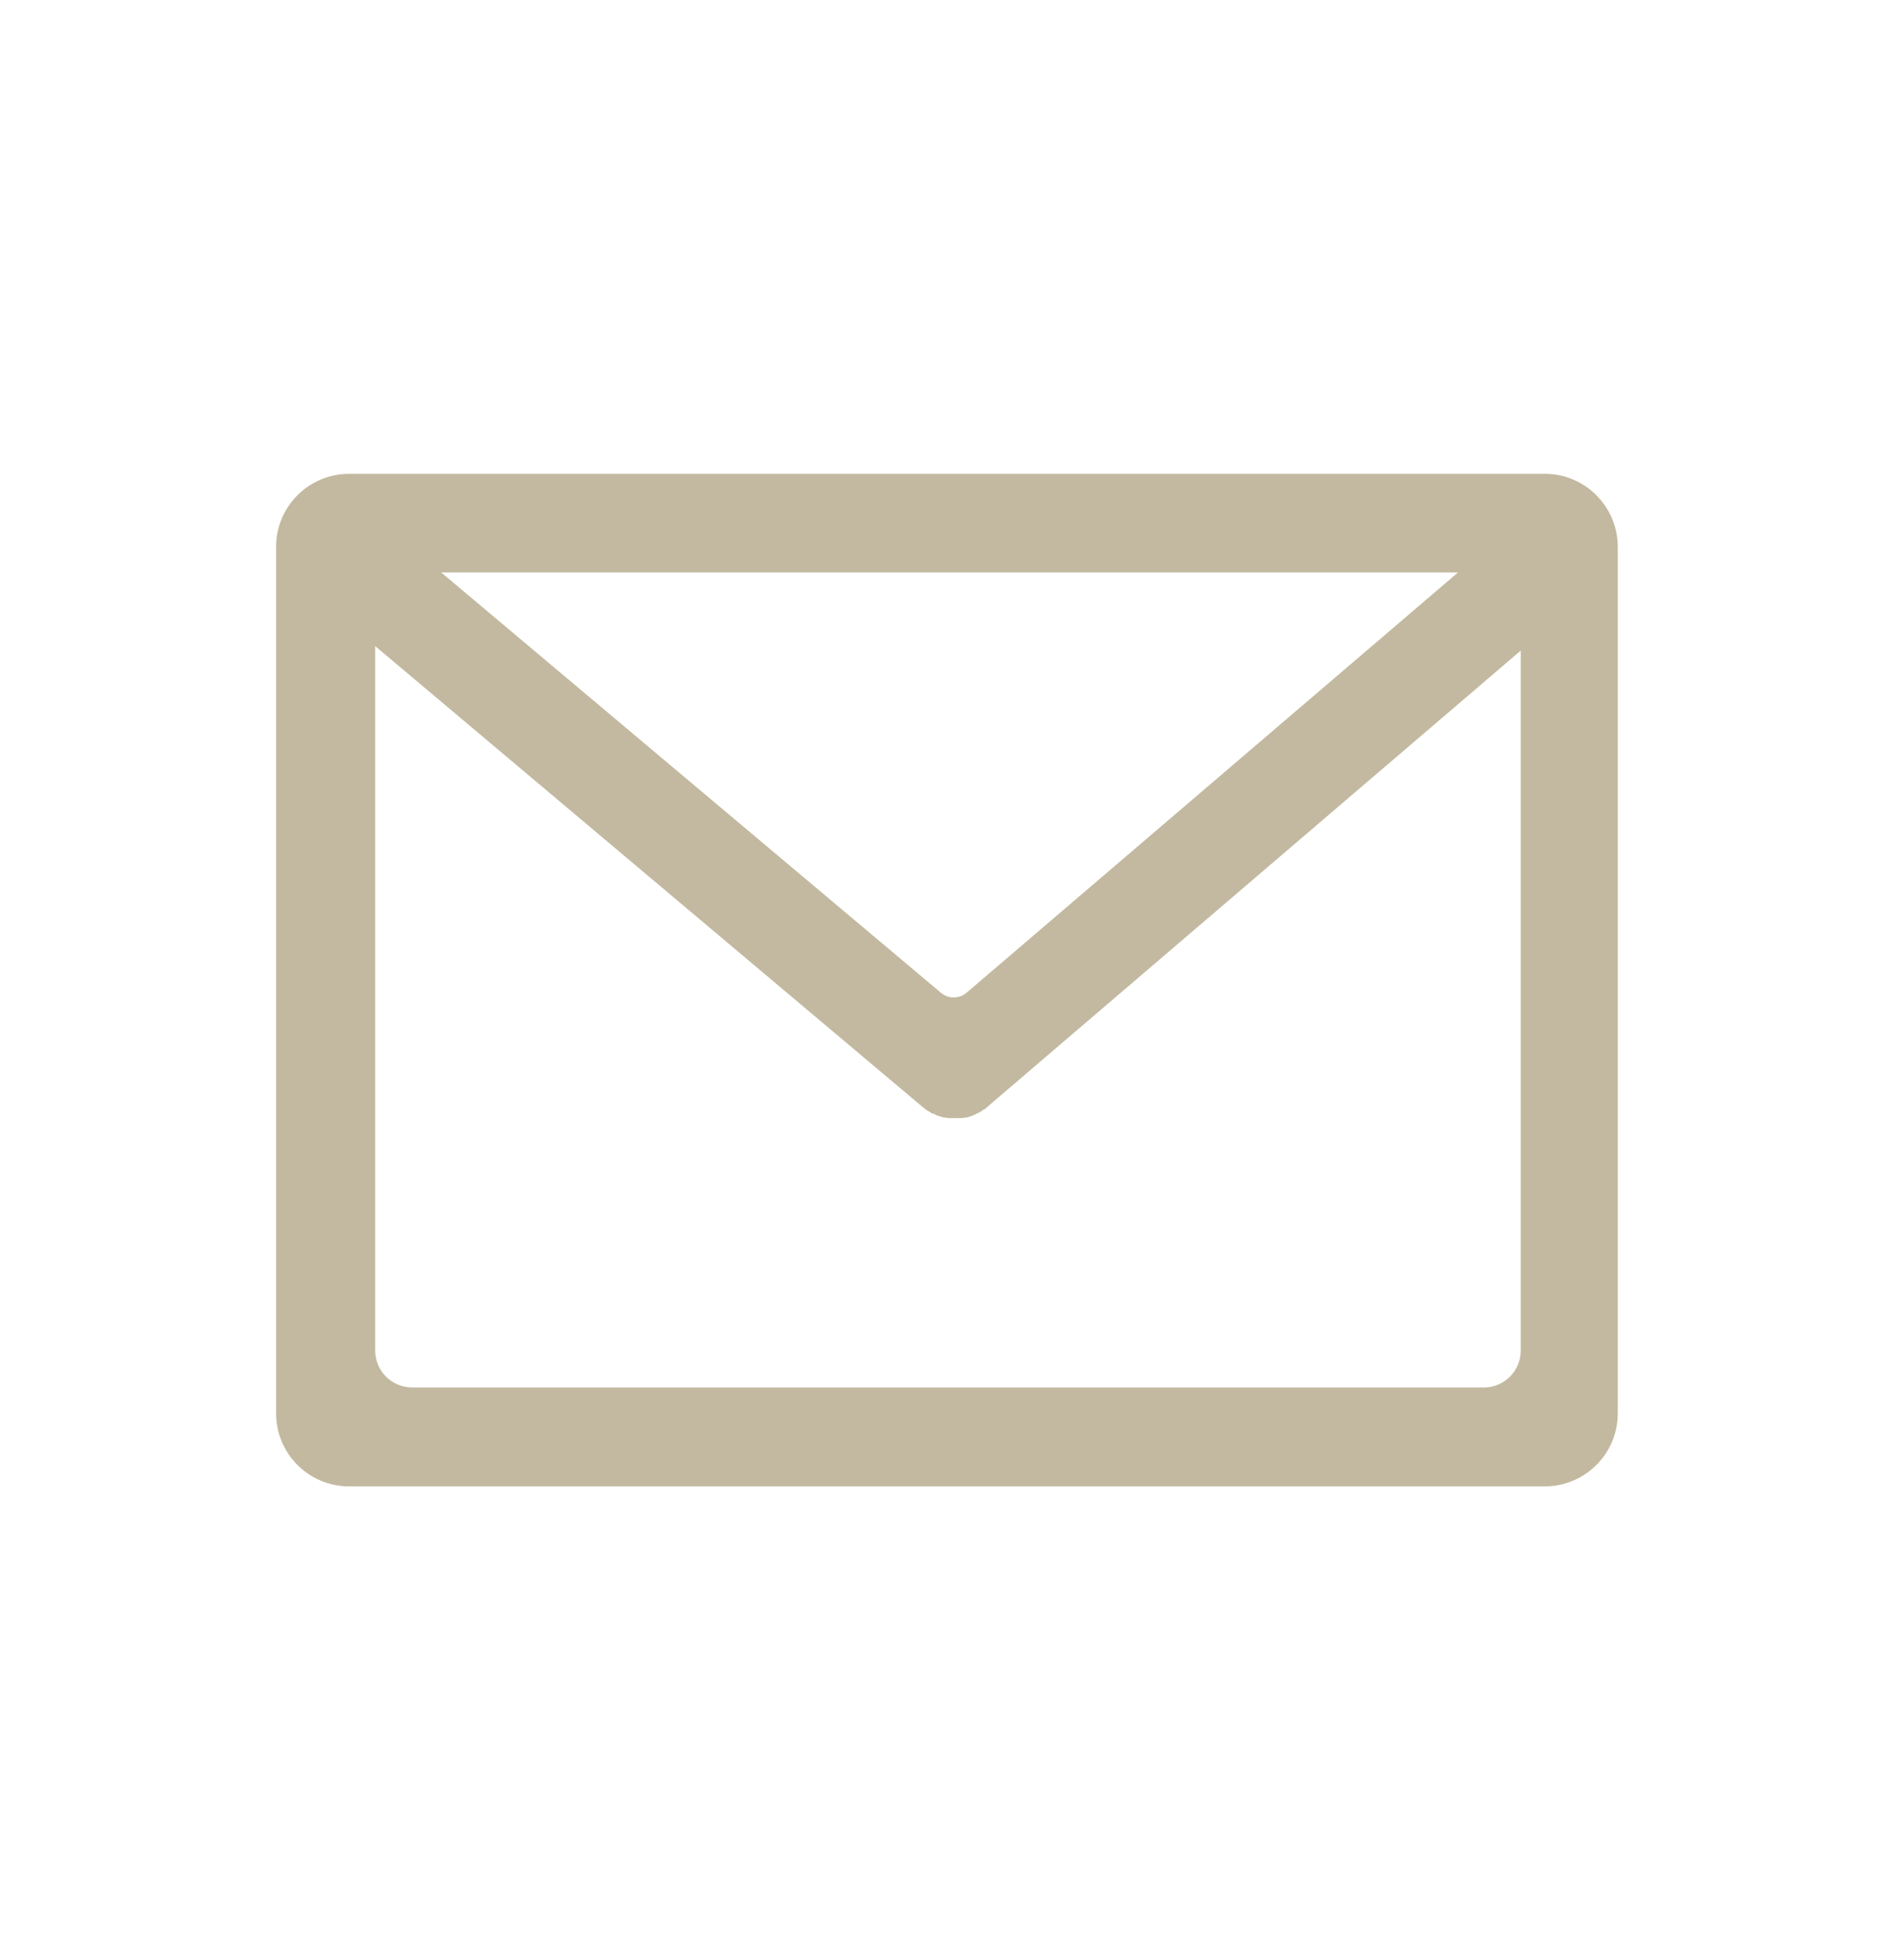 <svg width="29" height="30" viewBox="0 0 29 30" fill="none" xmlns="http://www.w3.org/2000/svg">
<path d="M23.657 7.252H5.346C4.73 7.252 4.227 7.75 4.227 8.371V21.63C4.227 22.246 4.725 22.749 5.346 22.749H23.652C24.268 22.749 24.771 22.25 24.771 21.63V8.371C24.771 7.759 24.273 7.252 23.657 7.252ZM22.32 8.765L14.798 15.195C14.685 15.29 14.521 15.29 14.408 15.195L6.755 8.761H22.315L22.32 8.765ZM22.687 21.235H6.311C5.998 21.235 5.745 20.982 5.745 20.669V9.889L14.118 16.935C14.118 16.935 14.136 16.949 14.141 16.953C14.15 16.962 14.159 16.967 14.168 16.976C14.182 16.985 14.195 16.999 14.213 17.003C14.213 17.003 14.227 17.012 14.232 17.017C14.254 17.03 14.272 17.044 14.3 17.049C14.3 17.049 14.313 17.049 14.318 17.058C14.336 17.067 14.349 17.071 14.372 17.08C14.381 17.08 14.386 17.08 14.395 17.089C14.413 17.089 14.426 17.098 14.445 17.103H14.467C14.485 17.103 14.504 17.112 14.522 17.112H14.544H14.621H14.698H14.721C14.739 17.112 14.757 17.112 14.775 17.103H14.798C14.816 17.103 14.83 17.094 14.848 17.089C14.857 17.089 14.861 17.089 14.87 17.08C14.889 17.08 14.907 17.067 14.925 17.058C14.925 17.058 14.938 17.058 14.943 17.049C14.966 17.04 14.988 17.026 15.011 17.017C15.011 17.017 15.025 17.008 15.029 17.003C15.047 16.994 15.056 16.981 15.074 16.976C15.084 16.976 15.092 16.962 15.102 16.953C15.111 16.953 15.12 16.94 15.124 16.935L23.285 9.957V20.669C23.285 20.982 23.031 21.236 22.719 21.236L22.687 21.235Z" fill="#C2B9A0"/>
</svg>
